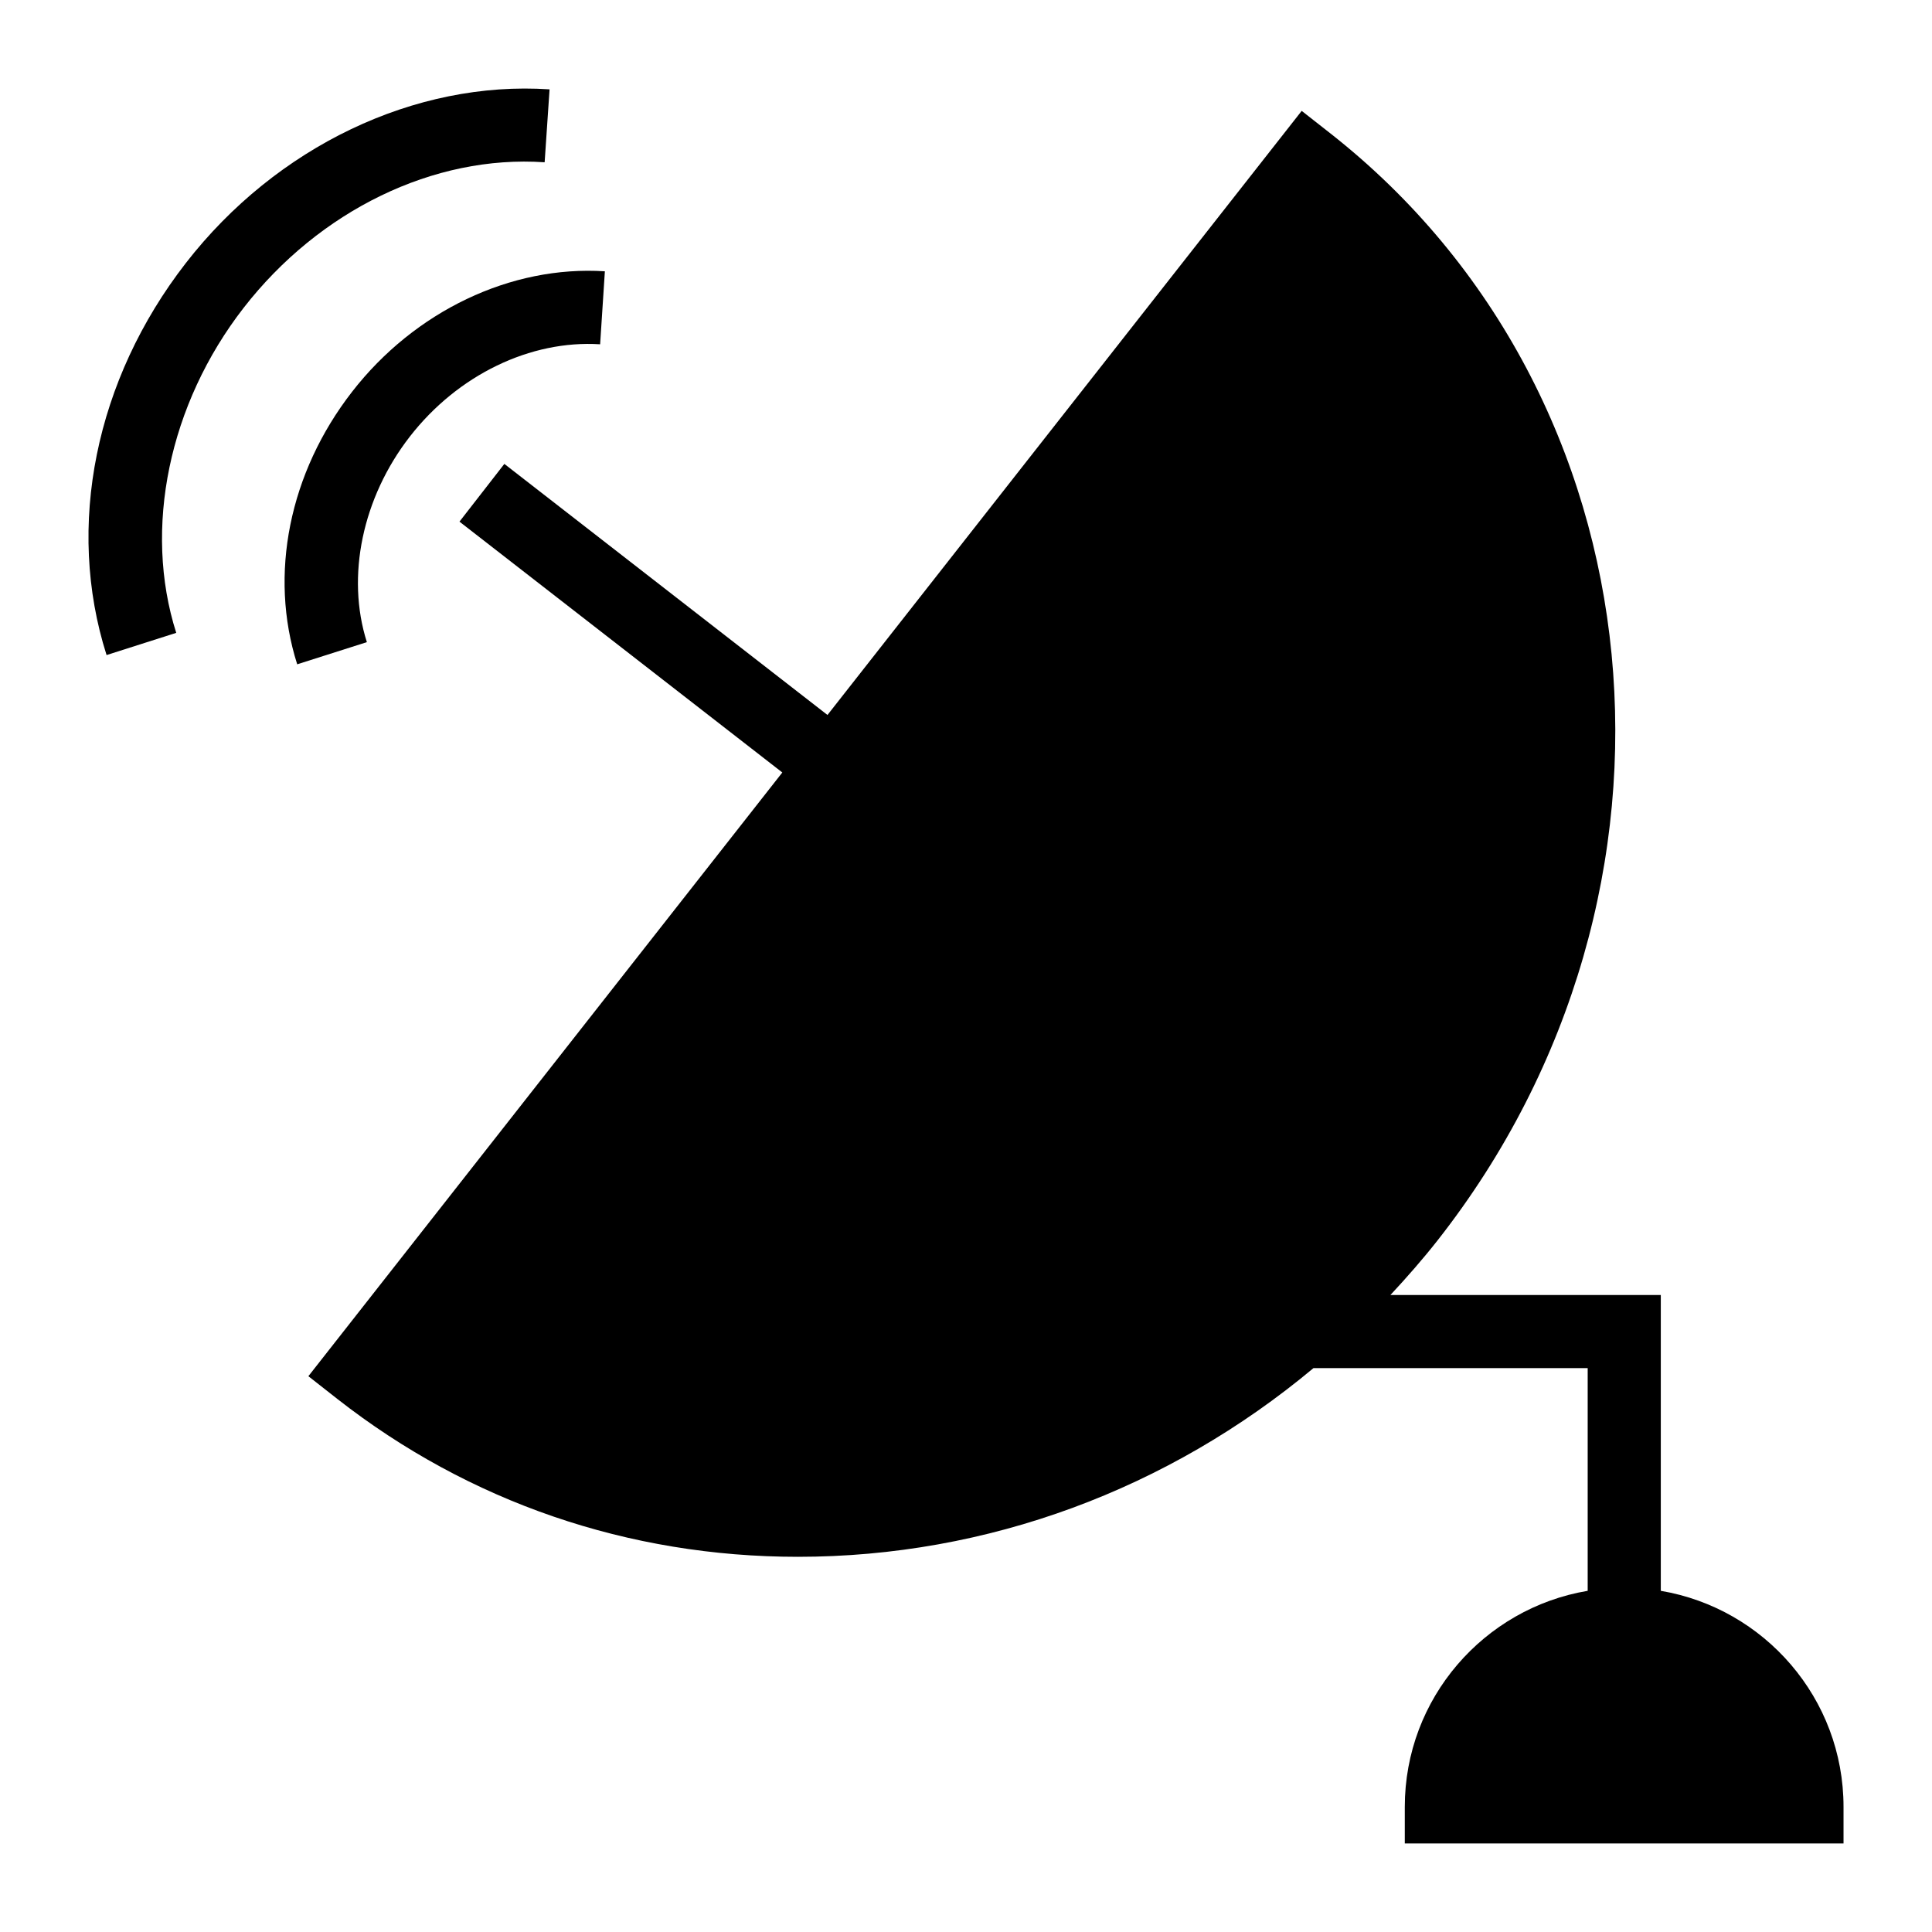 <?xml version="1.0" encoding="UTF-8"?>
<!-- Uploaded to: SVG Repo, www.svgrepo.com, Generator: SVG Repo Mixer Tools -->
<svg fill="#000000" width="800px" height="800px" version="1.1" viewBox="144 144 512 512" xmlns="http://www.w3.org/2000/svg">
 <g>
  <path d="m252.61 259.7c12.715-16.359 31.961-25.633 50.43-24.461l1.258-19.34c-24.875-1.613-50.379 10.535-66.988 31.918-16.676 21.465-22.117 48.469-14.547 72.23l18.461-5.875c-5.547-17.422-1.18-38.297 11.387-54.473z"/>
  <path d="m289.64 167.68c-35.688-2.391-72.418 15.176-96.371 46.008-24.035 30.938-31.898 69.781-21.027 103.91l18.461-5.887c-8.793-27.625-1.949-60.629 17.867-86.137 20.043-25.801 50.383-40.594 79.766-38.57z"/>
  <path d="m584.13 565.59v-78.402h-71.652c4.328-4.652 8.547-9.449 12.527-14.516 72.566-92.43 59.777-224-28.387-293.28l-7.656-6.008-125.67 160.09-85.633-66.535-11.895 15.301 85.559 66.477-125.6 159.99 7.652 6.008c34.879 27.32 77.121 41.855 122.08 41.855 50.277 0 98.156-17.879 136.63-50.008h72.668v59.02c-27.473 4.621-48.469 28.492-48.469 57.262v9.688h116.27v-9.688c0-28.754-20.973-52.617-48.418-57.258z"/>
 </g>
</svg>